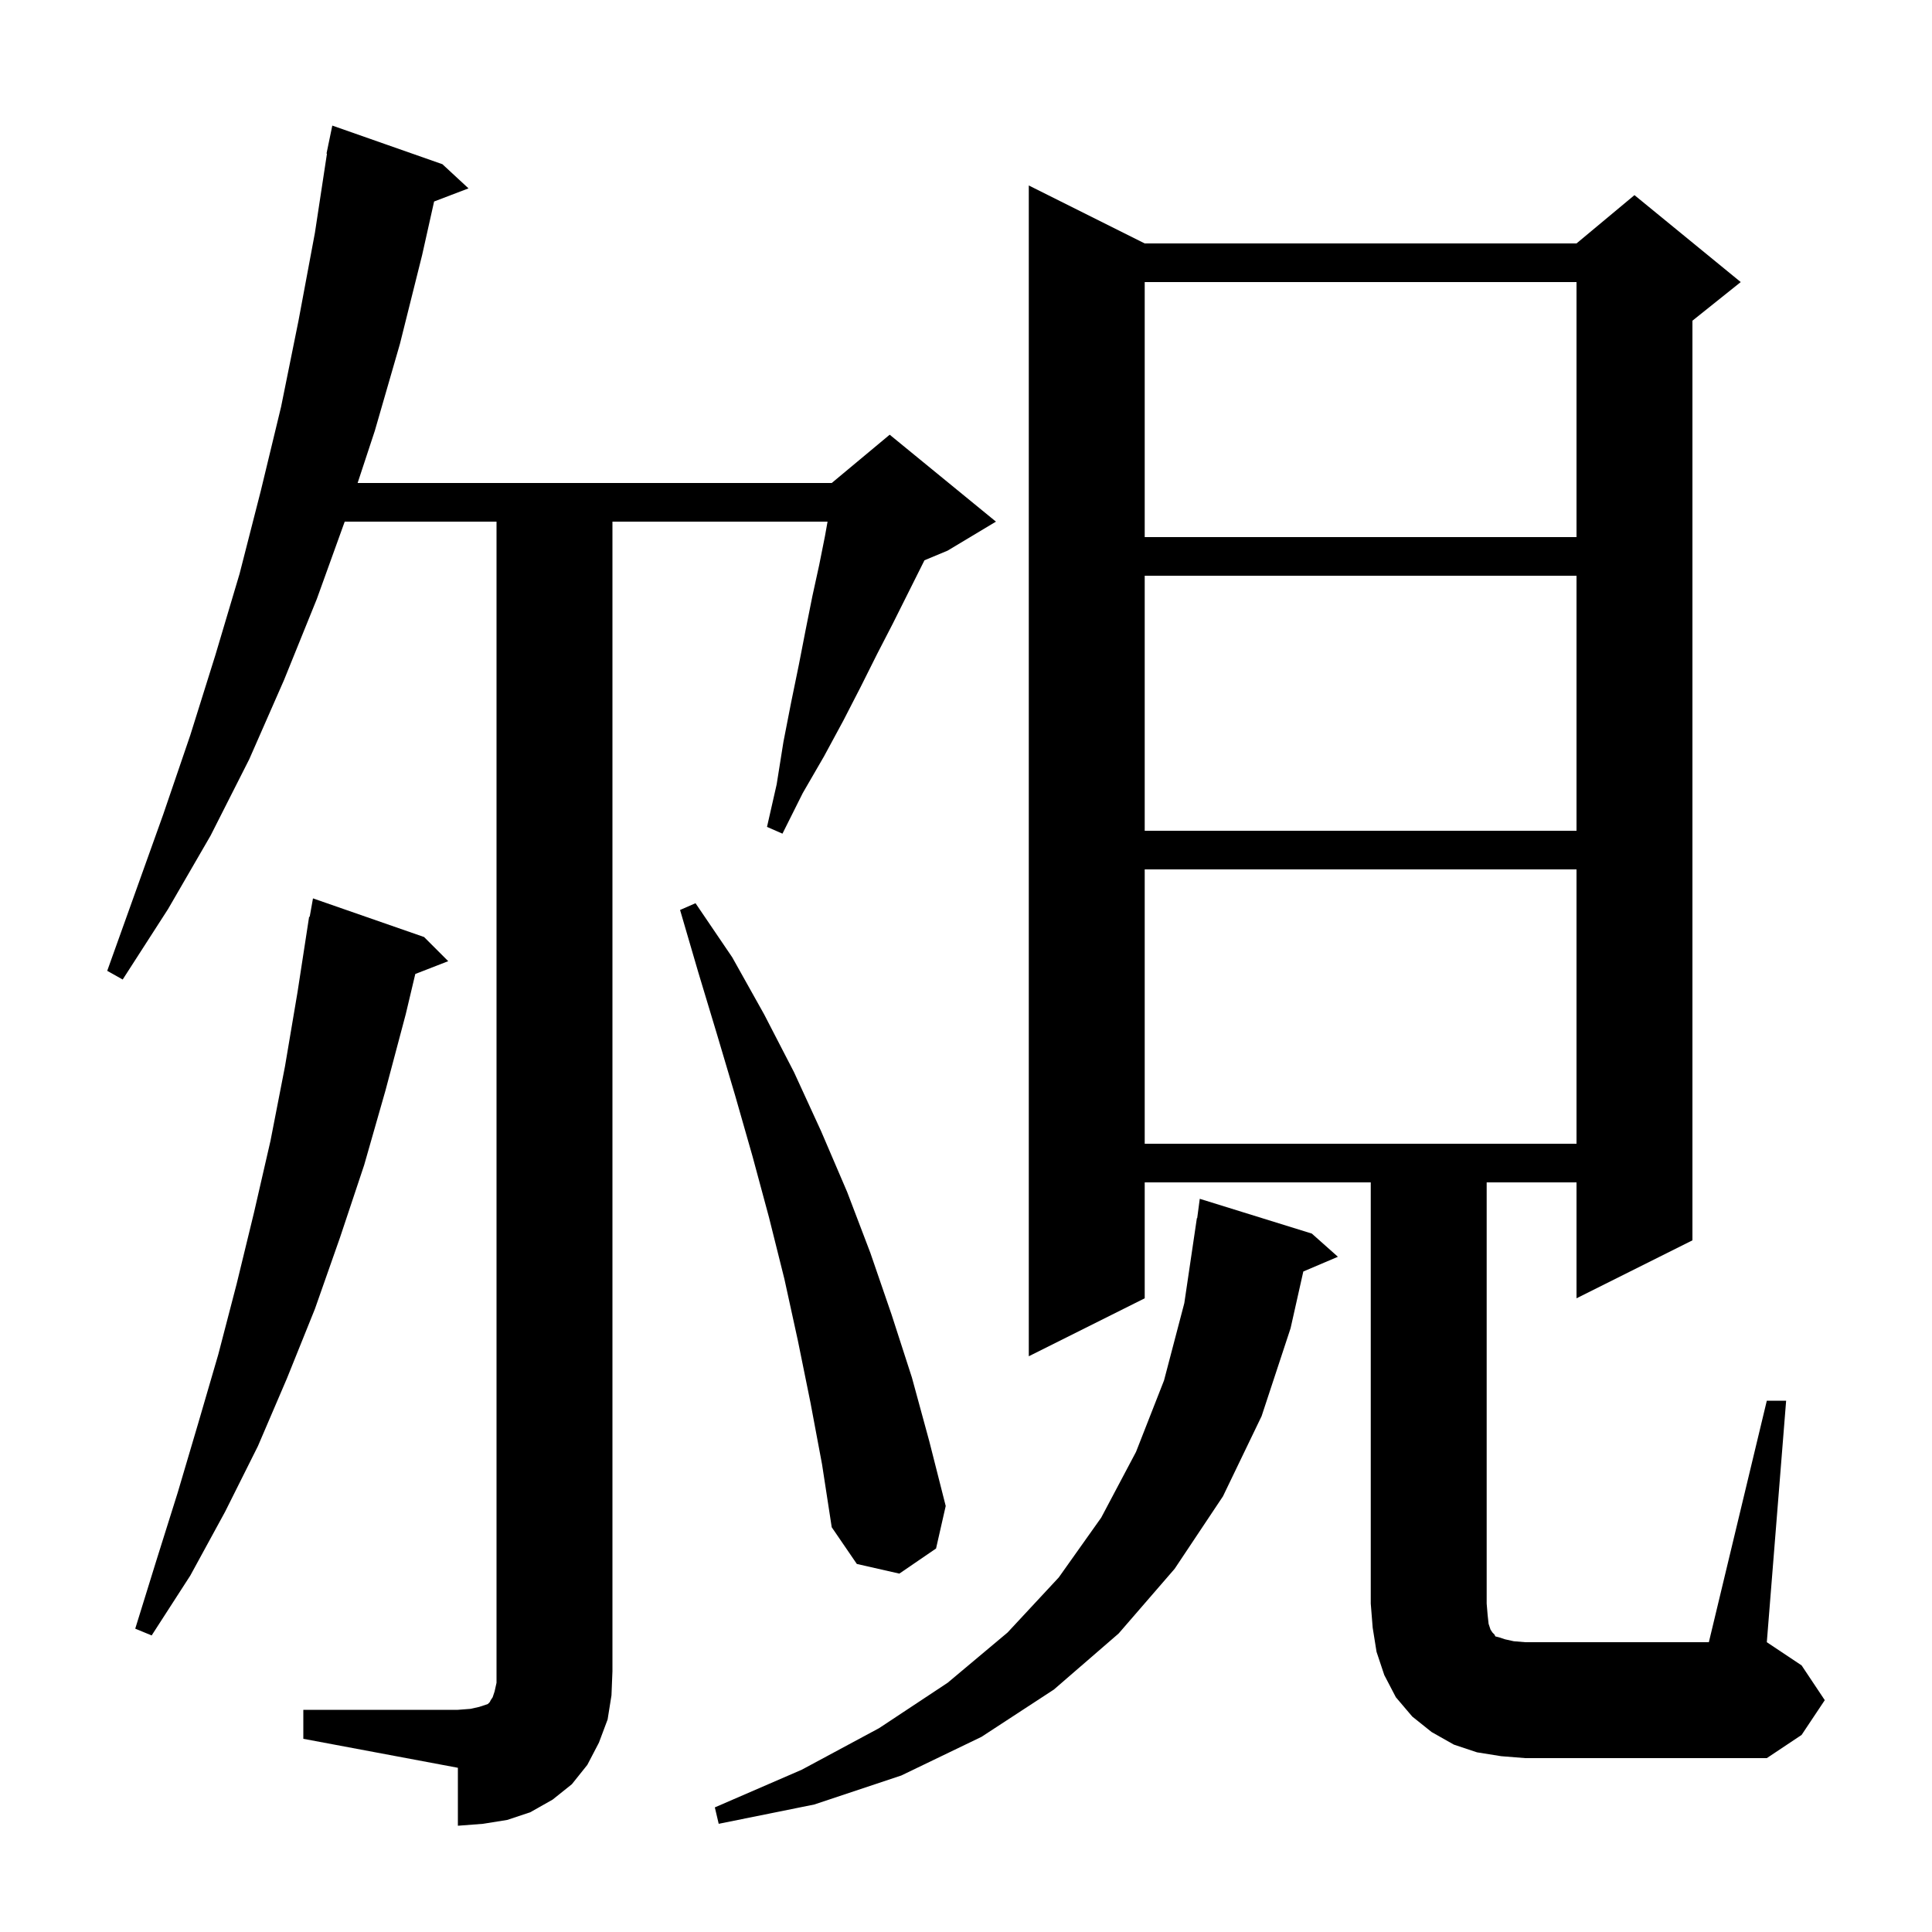 <svg xmlns="http://www.w3.org/2000/svg" xmlns:xlink="http://www.w3.org/1999/xlink" version="1.1" baseProfile="full" viewBox="0 0 200 200" width="200" height="200">
<g fill="black">
<path d="M 31.4 177.0 L 47.4 177.0 L 48.7 176.9 L 49.6 176.7 L 50.5 176.4 L 50.7 176.2 L 50.8 176.0 L 51.0 175.7 L 51.2 175.1 L 51.4 174.2 L 51.4 54.0 L 35.684 54.0 L 32.8 62.0 L 29.4 70.4 L 25.8 78.6 L 21.8 86.5 L 17.4 94.1 L 12.7 101.4 L 11.1 100.5 L 16.9 84.3 L 19.7 76.1 L 22.3 67.8 L 24.8 59.4 L 27.0 50.8 L 29.1 42.1 L 30.9 33.2 L 32.6 24.1 L 33.847 15.904 L 33.8 15.9 L 33.981 15.026 L 34.0 14.9 L 34.007 14.901 L 34.4 13.0 L 45.8 17.0 L 48.5 19.5 L 44.938 20.86 L 43.7 26.4 L 41.4 35.6 L 38.8 44.6 L 37.02 50.0 L 86.1 50.0 L 92.1 45.0 L 103.1 54.0 L 98.1 57.0 L 95.7 58.0 L 92.4 64.6 L 90.8 67.7 L 89.1 71.1 L 87.3 74.6 L 85.3 78.3 L 83.1 82.1 L 81.0 86.3 L 79.4 85.6 L 80.4 81.2 L 81.1 76.8 L 81.9 72.7 L 82.7 68.8 L 83.4 65.2 L 84.1 61.7 L 84.8 58.5 L 85.4 55.5 L 85.668 54.0 L 63.4 54.0 L 63.4 173.0 L 63.3 175.5 L 62.9 178.0 L 62.0 180.4 L 60.8 182.7 L 59.2 184.7 L 57.2 186.3 L 54.9 187.6 L 52.5 188.4 L 50.0 188.8 L 47.4 189.0 L 47.4 183.0 L 31.4 180.0 Z M 135.8 127.7 L 138.5 130.1 L 134.919 131.625 L 133.6 137.5 L 130.6 146.6 L 126.6 154.9 L 121.6 162.4 L 115.8 169.1 L 109.1 174.9 L 101.6 179.8 L 93.3 183.8 L 84.3 186.8 L 74.4 188.8 L 74.0 187.1 L 83.0 183.2 L 91.0 178.9 L 98.1 174.2 L 104.3 169.0 L 109.6 163.3 L 114.0 157.1 L 117.6 150.3 L 120.5 142.9 L 122.6 134.9 L 123.9 126.1 L 123.933 126.104 L 124.2 124.1 Z M 182.9 145.0 L 184.9 145.0 L 182.9 170.0 L 186.5 172.4 L 188.9 176.0 L 186.5 179.6 L 182.9 182.0 L 157.9 182.0 L 155.4 181.8 L 152.9 181.4 L 150.5 180.6 L 148.2 179.3 L 146.2 177.7 L 144.5 175.7 L 143.3 173.4 L 142.5 171.0 L 142.1 168.5 L 141.9 166.0 L 141.9 122.4 L 118.5 122.4 L 118.5 134.4 L 106.5 140.4 L 106.5 19.2 L 118.5 25.2 L 163.2 25.2 L 169.2 20.2 L 180.2 29.2 L 175.2 33.2 L 175.2 128.4 L 163.2 134.4 L 163.2 122.4 L 153.9 122.4 L 153.9 166.0 L 154.0 167.2 L 154.1 168.1 L 154.3 168.7 L 154.5 169.0 L 154.7 169.2 L 154.8 169.4 L 155.2 169.5 L 155.8 169.7 L 156.7 169.9 L 157.9 170.0 L 176.9 170.0 Z M 43.9 97.0 L 46.4 99.5 L 42.991 100.826 L 42.0 105.0 L 39.9 112.9 L 37.7 120.6 L 35.2 128.1 L 32.6 135.5 L 29.7 142.7 L 26.7 149.7 L 23.3 156.5 L 19.7 163.1 L 15.7 169.3 L 14.0 168.6 L 16.2 161.5 L 18.4 154.5 L 20.5 147.4 L 22.6 140.2 L 24.5 132.9 L 26.3 125.5 L 28.0 118.1 L 29.5 110.4 L 30.8 102.7 L 32.0 94.9 L 32.059 94.91 L 32.4 93.0 Z M 83.9 145.2 L 82.6 138.8 L 81.2 132.4 L 79.6 126.0 L 77.9 119.7 L 76.1 113.4 L 74.2 107.0 L 72.3 100.7 L 70.4 94.2 L 72.0 93.5 L 75.8 99.1 L 79.1 105.0 L 82.2 111.0 L 85.0 117.1 L 87.7 123.4 L 90.1 129.7 L 92.3 136.1 L 94.4 142.6 L 96.2 149.2 L 97.9 155.9 L 96.9 160.3 L 93.1 162.9 L 88.7 161.9 L 86.1 158.1 L 85.1 151.6 Z M 118.5 90.0 L 118.5 118.4 L 163.2 118.4 L 163.2 90.0 Z M 118.5 59.6 L 118.5 86.0 L 163.2 86.0 L 163.2 59.6 Z M 118.5 29.2 L 118.5 55.6 L 163.2 55.6 L 163.2 29.2 Z " />
</g>
</svg>
